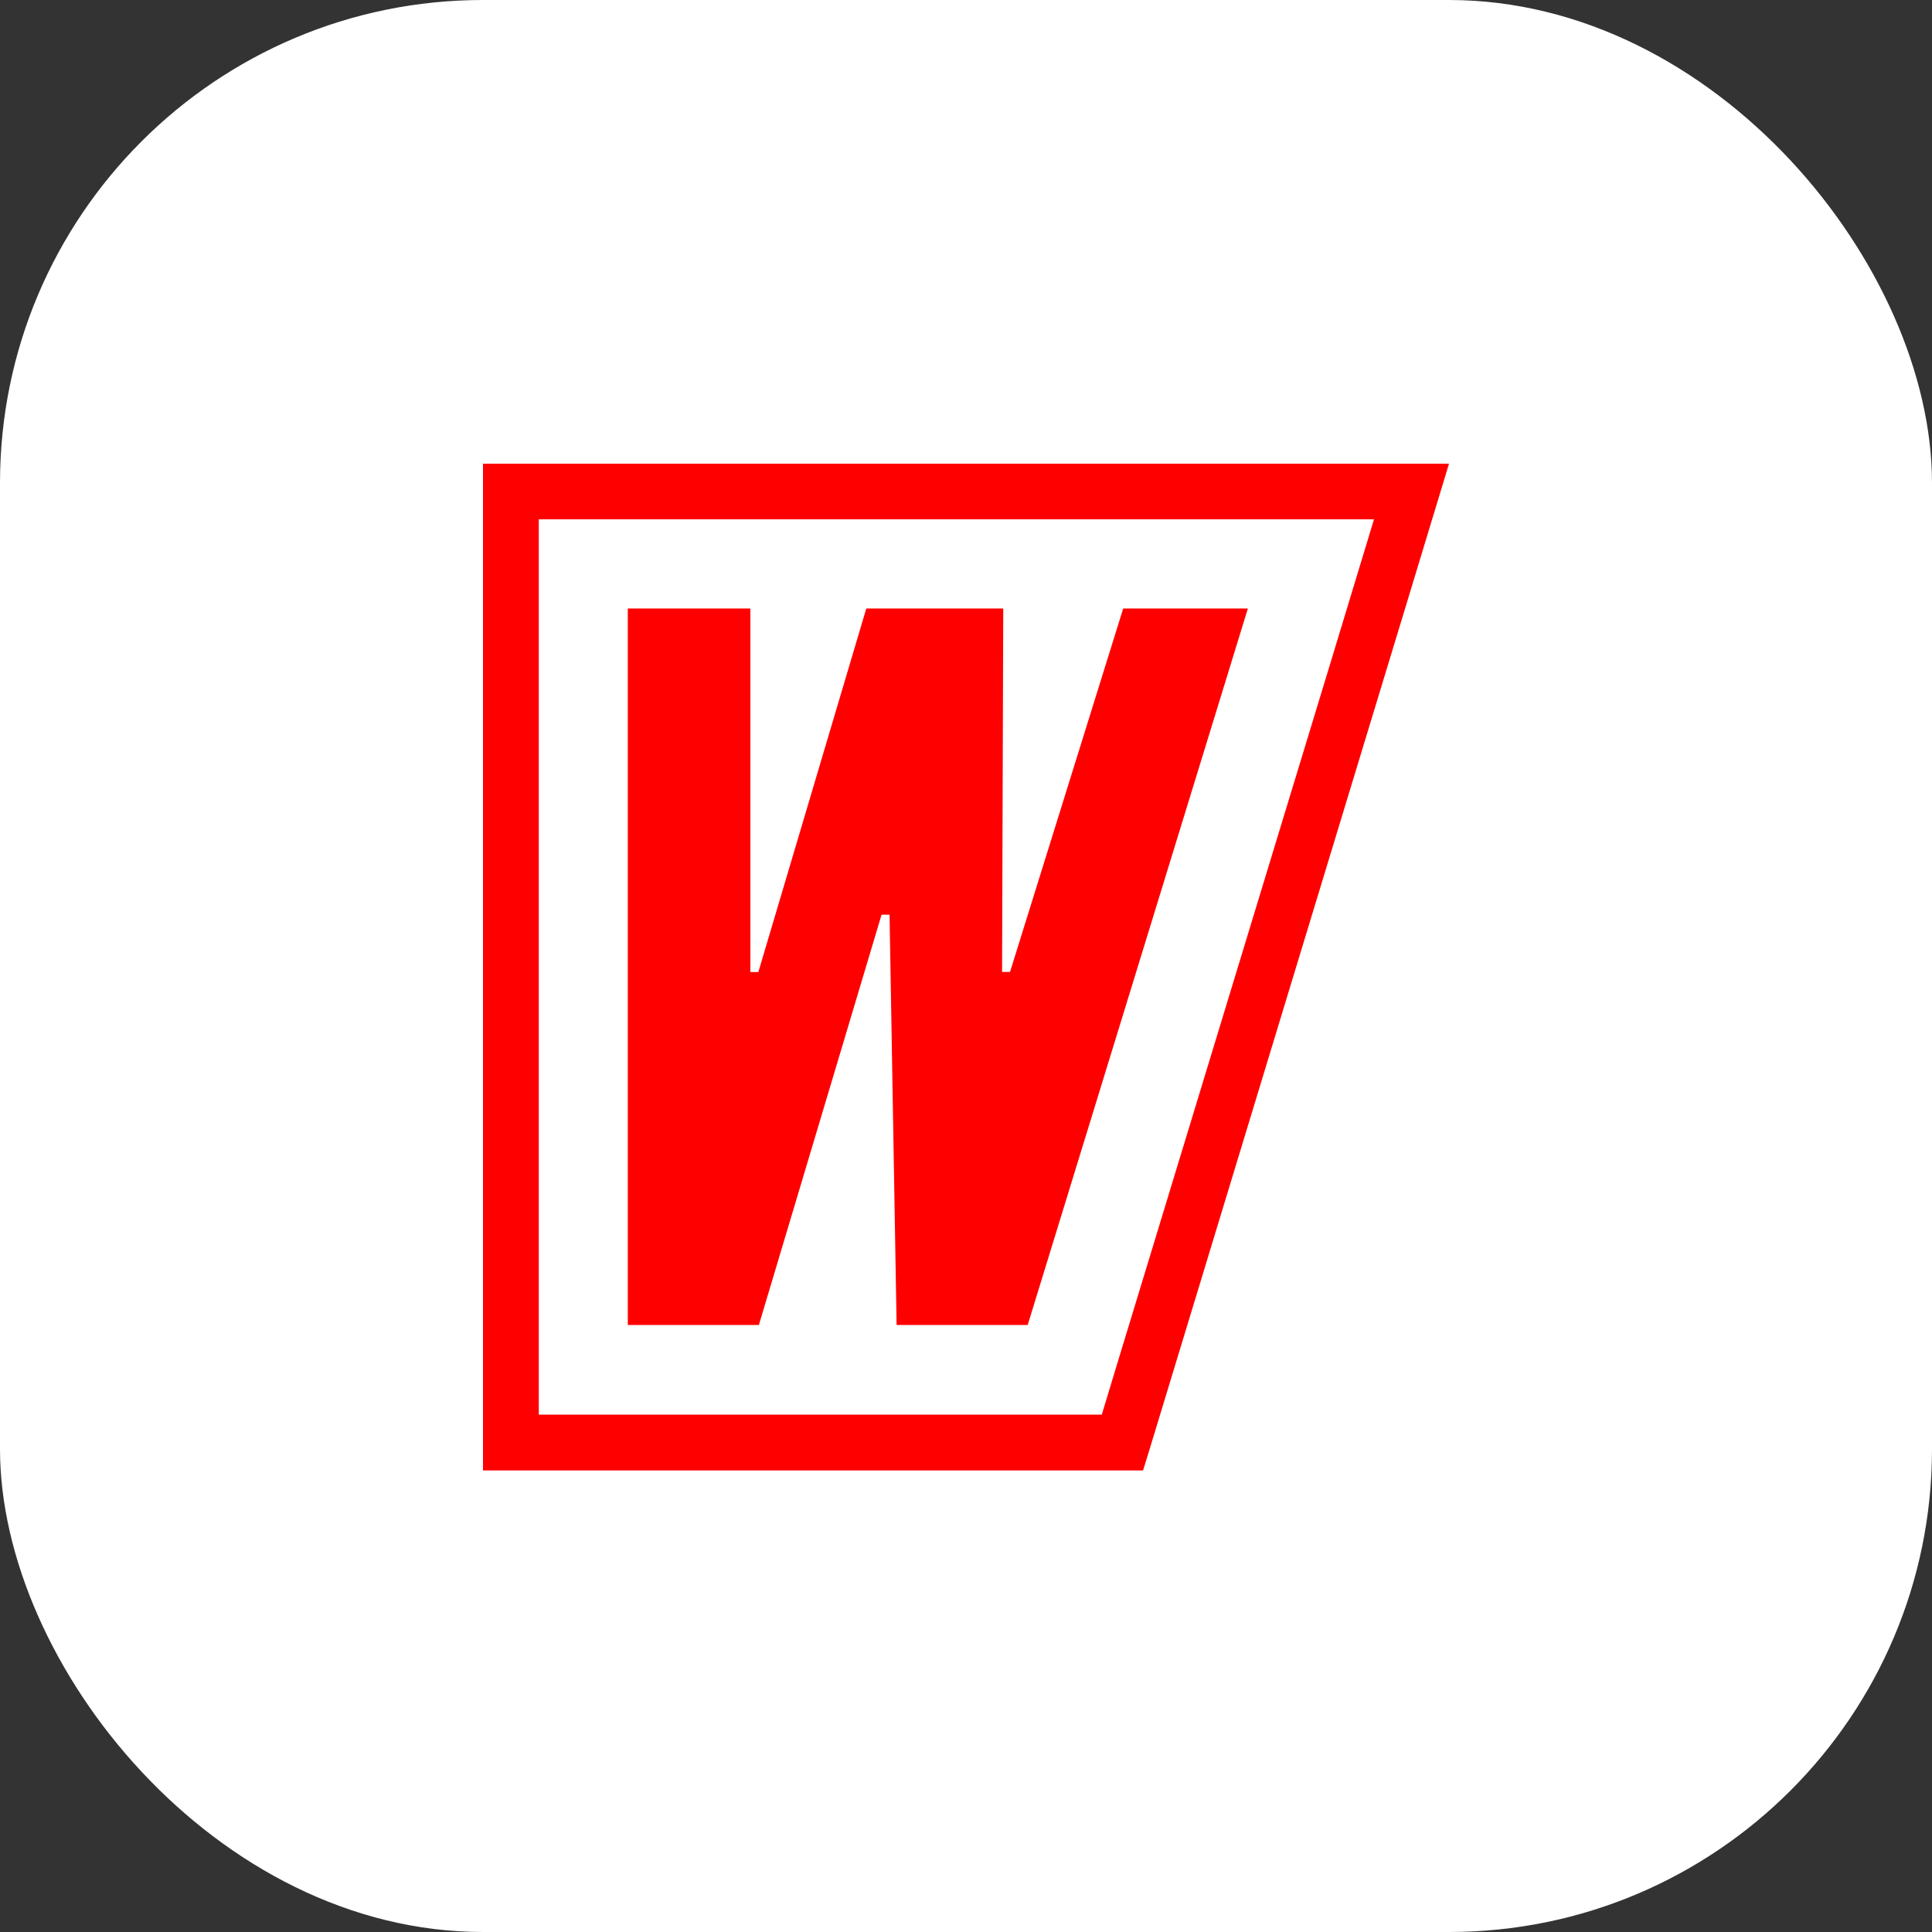 <svg width="100" height="100" viewBox="0 0 100 100" fill="none" xmlns="http://www.w3.org/2000/svg">
<rect x="0" y="0" width="100" height="100" fill="#333333" stroke="none"/>
<rect width="100" height="100" rx="25" fill="white"/>
<path d="M25 76.11H59.165L59.537 74.9L72.775 31.339L75 24H25V76.11ZM57.961 70.144L57.028 73.222H57.001H27.888V26.881H71.117L68.892 34.221L57.961 70.144Z" fill="#FF0000"/>
<path d="M53.193 68.582L64.59 31.495H58.137L52.279 50.306H51.867L51.928 31.495H44.839L39.252 50.312H38.839V31.495H32.495V68.582H39.279L45.63 47.343H46.043L46.408 68.582H53.193Z" fill="#FF0000"/>
</svg>
